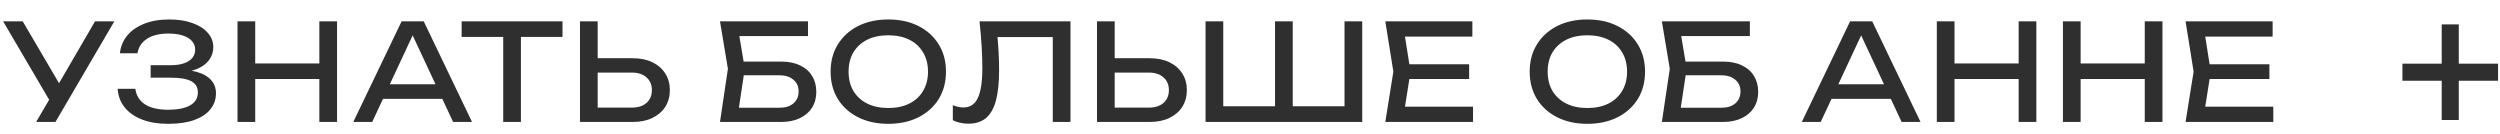 <?xml version="1.0" encoding="UTF-8"?> <svg xmlns="http://www.w3.org/2000/svg" width="205" height="11" viewBox="0 0 205 11" fill="none"><path d="M200.22 9.84V2H201.62V9.84H200.22ZM197 6.62V5.22H204.84V6.62H197Z" fill="#2F2F2F"></path><path d="M2.963 10L4.316 7.69H4.338L7.792 1.75H9.376L4.547 10H2.963ZM4.349 8.724L0.257 1.75H1.863L5.317 7.635L4.349 8.724ZM13.783 10.154C12.969 10.154 12.258 10.037 11.649 9.802C11.04 9.567 10.564 9.234 10.219 8.801C9.874 8.368 9.684 7.862 9.647 7.283H11.099C11.172 7.833 11.436 8.258 11.891 8.559C12.353 8.852 12.984 8.999 13.783 8.999C14.553 8.999 15.151 8.882 15.576 8.647C16.009 8.405 16.225 8.046 16.225 7.569C16.225 7.166 16.049 6.865 15.697 6.667C15.345 6.469 14.78 6.37 14.003 6.37H12.353V5.347H13.97C14.432 5.347 14.813 5.292 15.114 5.182C15.415 5.072 15.638 4.922 15.785 4.731C15.932 4.533 16.005 4.317 16.005 4.082C16.005 3.796 15.913 3.554 15.73 3.356C15.554 3.158 15.301 3.008 14.971 2.905C14.641 2.802 14.256 2.751 13.816 2.751C13.083 2.751 12.496 2.894 12.056 3.18C11.616 3.466 11.356 3.862 11.275 4.368H9.834C9.885 3.847 10.072 3.378 10.395 2.96C10.725 2.542 11.183 2.212 11.77 1.97C12.364 1.721 13.068 1.596 13.882 1.596C14.615 1.596 15.25 1.695 15.785 1.893C16.328 2.084 16.746 2.351 17.039 2.696C17.34 3.033 17.49 3.426 17.49 3.873C17.49 4.254 17.376 4.603 17.149 4.918C16.922 5.233 16.581 5.483 16.126 5.666C15.671 5.849 15.099 5.941 14.41 5.941V5.732C15.092 5.703 15.679 5.761 16.17 5.908C16.661 6.047 17.039 6.264 17.303 6.557C17.574 6.85 17.71 7.217 17.71 7.657C17.71 8.156 17.556 8.592 17.248 8.966C16.947 9.34 16.504 9.633 15.917 9.846C15.33 10.051 14.619 10.154 13.783 10.154ZM19.476 1.75H20.928V10H19.476V1.75ZM26.186 1.75H27.638V10H26.186V1.75ZM20.257 5.204H26.879V6.48H20.257V5.204ZM30.918 8.108V6.909H36.682V8.108H30.918ZM34.746 1.75L38.706 10H37.155L33.558 2.3H34.119L30.522 10H28.971L32.931 1.75H34.746ZM41.264 2.421H42.716V10H41.264V2.421ZM37.854 1.75H46.126V3.026H37.854V1.75ZM47.558 10V1.75H49.01V9.472L48.361 8.823H51.815C52.321 8.823 52.721 8.695 53.014 8.438C53.307 8.174 53.454 7.826 53.454 7.393C53.454 6.953 53.307 6.605 53.014 6.348C52.721 6.084 52.321 5.952 51.815 5.952H48.218V4.775H51.881C52.504 4.775 53.043 4.885 53.498 5.105C53.953 5.325 54.305 5.633 54.554 6.029C54.803 6.418 54.928 6.872 54.928 7.393C54.928 7.906 54.803 8.361 54.554 8.757C54.305 9.146 53.953 9.45 53.498 9.67C53.043 9.89 52.504 10 51.881 10H47.558ZM60.205 5.05H64.055C64.671 5.05 65.192 5.156 65.617 5.369C66.05 5.574 66.376 5.864 66.596 6.238C66.824 6.605 66.937 7.037 66.937 7.536C66.937 8.027 66.82 8.46 66.585 8.834C66.351 9.201 66.017 9.487 65.584 9.692C65.152 9.897 64.642 10 64.055 10H59.039L59.688 5.644L59.039 1.75H66.255V2.96H59.952L60.502 2.223L61.074 5.622L60.48 9.56L59.919 8.834H63.923C64.4 8.834 64.778 8.717 65.056 8.482C65.342 8.24 65.485 7.914 65.485 7.503C65.485 7.092 65.342 6.77 65.056 6.535C64.77 6.293 64.389 6.172 63.912 6.172H60.205V5.05ZM72.84 10.154C71.901 10.154 71.076 9.974 70.365 9.615C69.654 9.256 69.1 8.757 68.704 8.119C68.308 7.474 68.11 6.726 68.11 5.875C68.11 5.024 68.308 4.28 68.704 3.642C69.1 2.997 69.654 2.494 70.365 2.135C71.076 1.776 71.901 1.596 72.84 1.596C73.779 1.596 74.604 1.776 75.315 2.135C76.026 2.494 76.58 2.997 76.976 3.642C77.372 4.28 77.57 5.024 77.57 5.875C77.57 6.726 77.372 7.474 76.976 8.119C76.58 8.757 76.026 9.256 75.315 9.615C74.604 9.974 73.779 10.154 72.84 10.154ZM72.84 8.856C73.507 8.856 74.083 8.735 74.567 8.493C75.051 8.251 75.425 7.906 75.689 7.459C75.96 7.012 76.096 6.484 76.096 5.875C76.096 5.266 75.96 4.738 75.689 4.291C75.425 3.844 75.051 3.499 74.567 3.257C74.083 3.015 73.507 2.894 72.84 2.894C72.18 2.894 71.604 3.015 71.113 3.257C70.629 3.499 70.251 3.844 69.98 4.291C69.716 4.738 69.584 5.266 69.584 5.875C69.584 6.484 69.716 7.012 69.98 7.459C70.251 7.906 70.629 8.251 71.113 8.493C71.604 8.735 72.18 8.856 72.84 8.856ZM80.321 1.75H87.779V10H86.327V2.377L86.987 3.037H81.135L81.751 2.542C81.809 3.143 81.853 3.712 81.883 4.247C81.912 4.782 81.927 5.285 81.927 5.754C81.927 6.781 81.839 7.617 81.663 8.262C81.487 8.907 81.212 9.384 80.838 9.692C80.471 9.993 79.991 10.143 79.397 10.143C79.169 10.143 78.946 10.117 78.726 10.066C78.506 10.022 78.308 9.952 78.132 9.857V8.625C78.44 8.75 78.729 8.812 79.001 8.812C79.543 8.812 79.936 8.555 80.178 8.042C80.427 7.529 80.552 6.696 80.552 5.545C80.552 5.046 80.533 4.478 80.497 3.84C80.46 3.195 80.401 2.498 80.321 1.75ZM89.953 10V1.75H91.405V9.472L90.756 8.823H94.21C94.716 8.823 95.116 8.695 95.409 8.438C95.702 8.174 95.849 7.826 95.849 7.393C95.849 6.953 95.702 6.605 95.409 6.348C95.116 6.084 94.716 5.952 94.21 5.952H90.613V4.775H94.276C94.899 4.775 95.438 4.885 95.893 5.105C96.348 5.325 96.7 5.633 96.949 6.029C97.198 6.418 97.323 6.872 97.323 7.393C97.323 7.906 97.198 8.361 96.949 8.757C96.7 9.146 96.348 9.45 95.893 9.67C95.438 9.89 94.899 10 94.276 10H89.953ZM110.911 8.713L110.251 9.373V1.75H111.703V10H98.855V1.75H100.307V9.373L99.647 8.713H104.96L104.553 9.373V1.75H106.005V9.373L105.532 8.713H110.911ZM120.47 5.27V6.48H114.706V5.27H120.47ZM115.663 5.875L115.08 9.56L114.387 8.746H120.789V10H113.595L114.255 5.875L113.595 1.75H120.734V3.004H114.387L115.08 2.19L115.663 5.875ZM130.164 10.154C129.225 10.154 128.4 9.974 127.689 9.615C126.977 9.256 126.424 8.757 126.028 8.119C125.632 7.474 125.434 6.726 125.434 5.875C125.434 5.024 125.632 4.28 126.028 3.642C126.424 2.997 126.977 2.494 127.689 2.135C128.4 1.776 129.225 1.596 130.164 1.596C131.102 1.596 131.927 1.776 132.639 2.135C133.35 2.494 133.904 2.997 134.3 3.642C134.696 4.28 134.894 5.024 134.894 5.875C134.894 6.726 134.696 7.474 134.3 8.119C133.904 8.757 133.35 9.256 132.639 9.615C131.927 9.974 131.102 10.154 130.164 10.154ZM130.164 8.856C130.831 8.856 131.407 8.735 131.891 8.493C132.375 8.251 132.749 7.906 133.013 7.459C133.284 7.012 133.42 6.484 133.42 5.875C133.42 5.266 133.284 4.738 133.013 4.291C132.749 3.844 132.375 3.499 131.891 3.257C131.407 3.015 130.831 2.894 130.164 2.894C129.504 2.894 128.928 3.015 128.437 3.257C127.953 3.499 127.575 3.844 127.304 4.291C127.04 4.738 126.908 5.266 126.908 5.875C126.908 6.484 127.04 7.012 127.304 7.459C127.575 7.906 127.953 8.251 128.437 8.493C128.928 8.735 129.504 8.856 130.164 8.856ZM137.439 5.05H141.289C141.905 5.05 142.426 5.156 142.851 5.369C143.284 5.574 143.61 5.864 143.83 6.238C144.057 6.605 144.171 7.037 144.171 7.536C144.171 8.027 144.054 8.46 143.819 8.834C143.584 9.201 143.251 9.487 142.818 9.692C142.385 9.897 141.876 10 141.289 10H136.273L136.922 5.644L136.273 1.75H143.489V2.96H137.186L137.736 2.223L138.308 5.622L137.714 9.56L137.153 8.834H141.157C141.634 8.834 142.011 8.717 142.29 8.482C142.576 8.24 142.719 7.914 142.719 7.503C142.719 7.092 142.576 6.77 142.29 6.535C142.004 6.293 141.623 6.172 141.146 6.172H137.439V5.05ZM149.695 8.108V6.909H155.459V8.108H149.695ZM153.523 1.75L157.483 10H155.932L152.335 2.3H152.896L149.299 10H147.748L151.708 1.75H153.523ZM158.819 1.75H160.271V10H158.819V1.75ZM165.529 1.75H166.981V10H165.529V1.75ZM159.6 5.204H166.222V6.48H159.6V5.204ZM169.16 1.75H170.612V10H169.16V1.75ZM175.87 1.75H177.322V10H175.87V1.75ZM169.941 5.204H176.563V6.48H169.941V5.204ZM186.091 5.27V6.48H180.327V5.27H186.091ZM181.284 5.875L180.701 9.56L180.008 8.746H186.41V10H179.216L179.876 5.875L179.216 1.75H186.355V3.004H180.008L180.701 2.19L181.284 5.875Z" fill="#2F2F2F"></path></svg> 